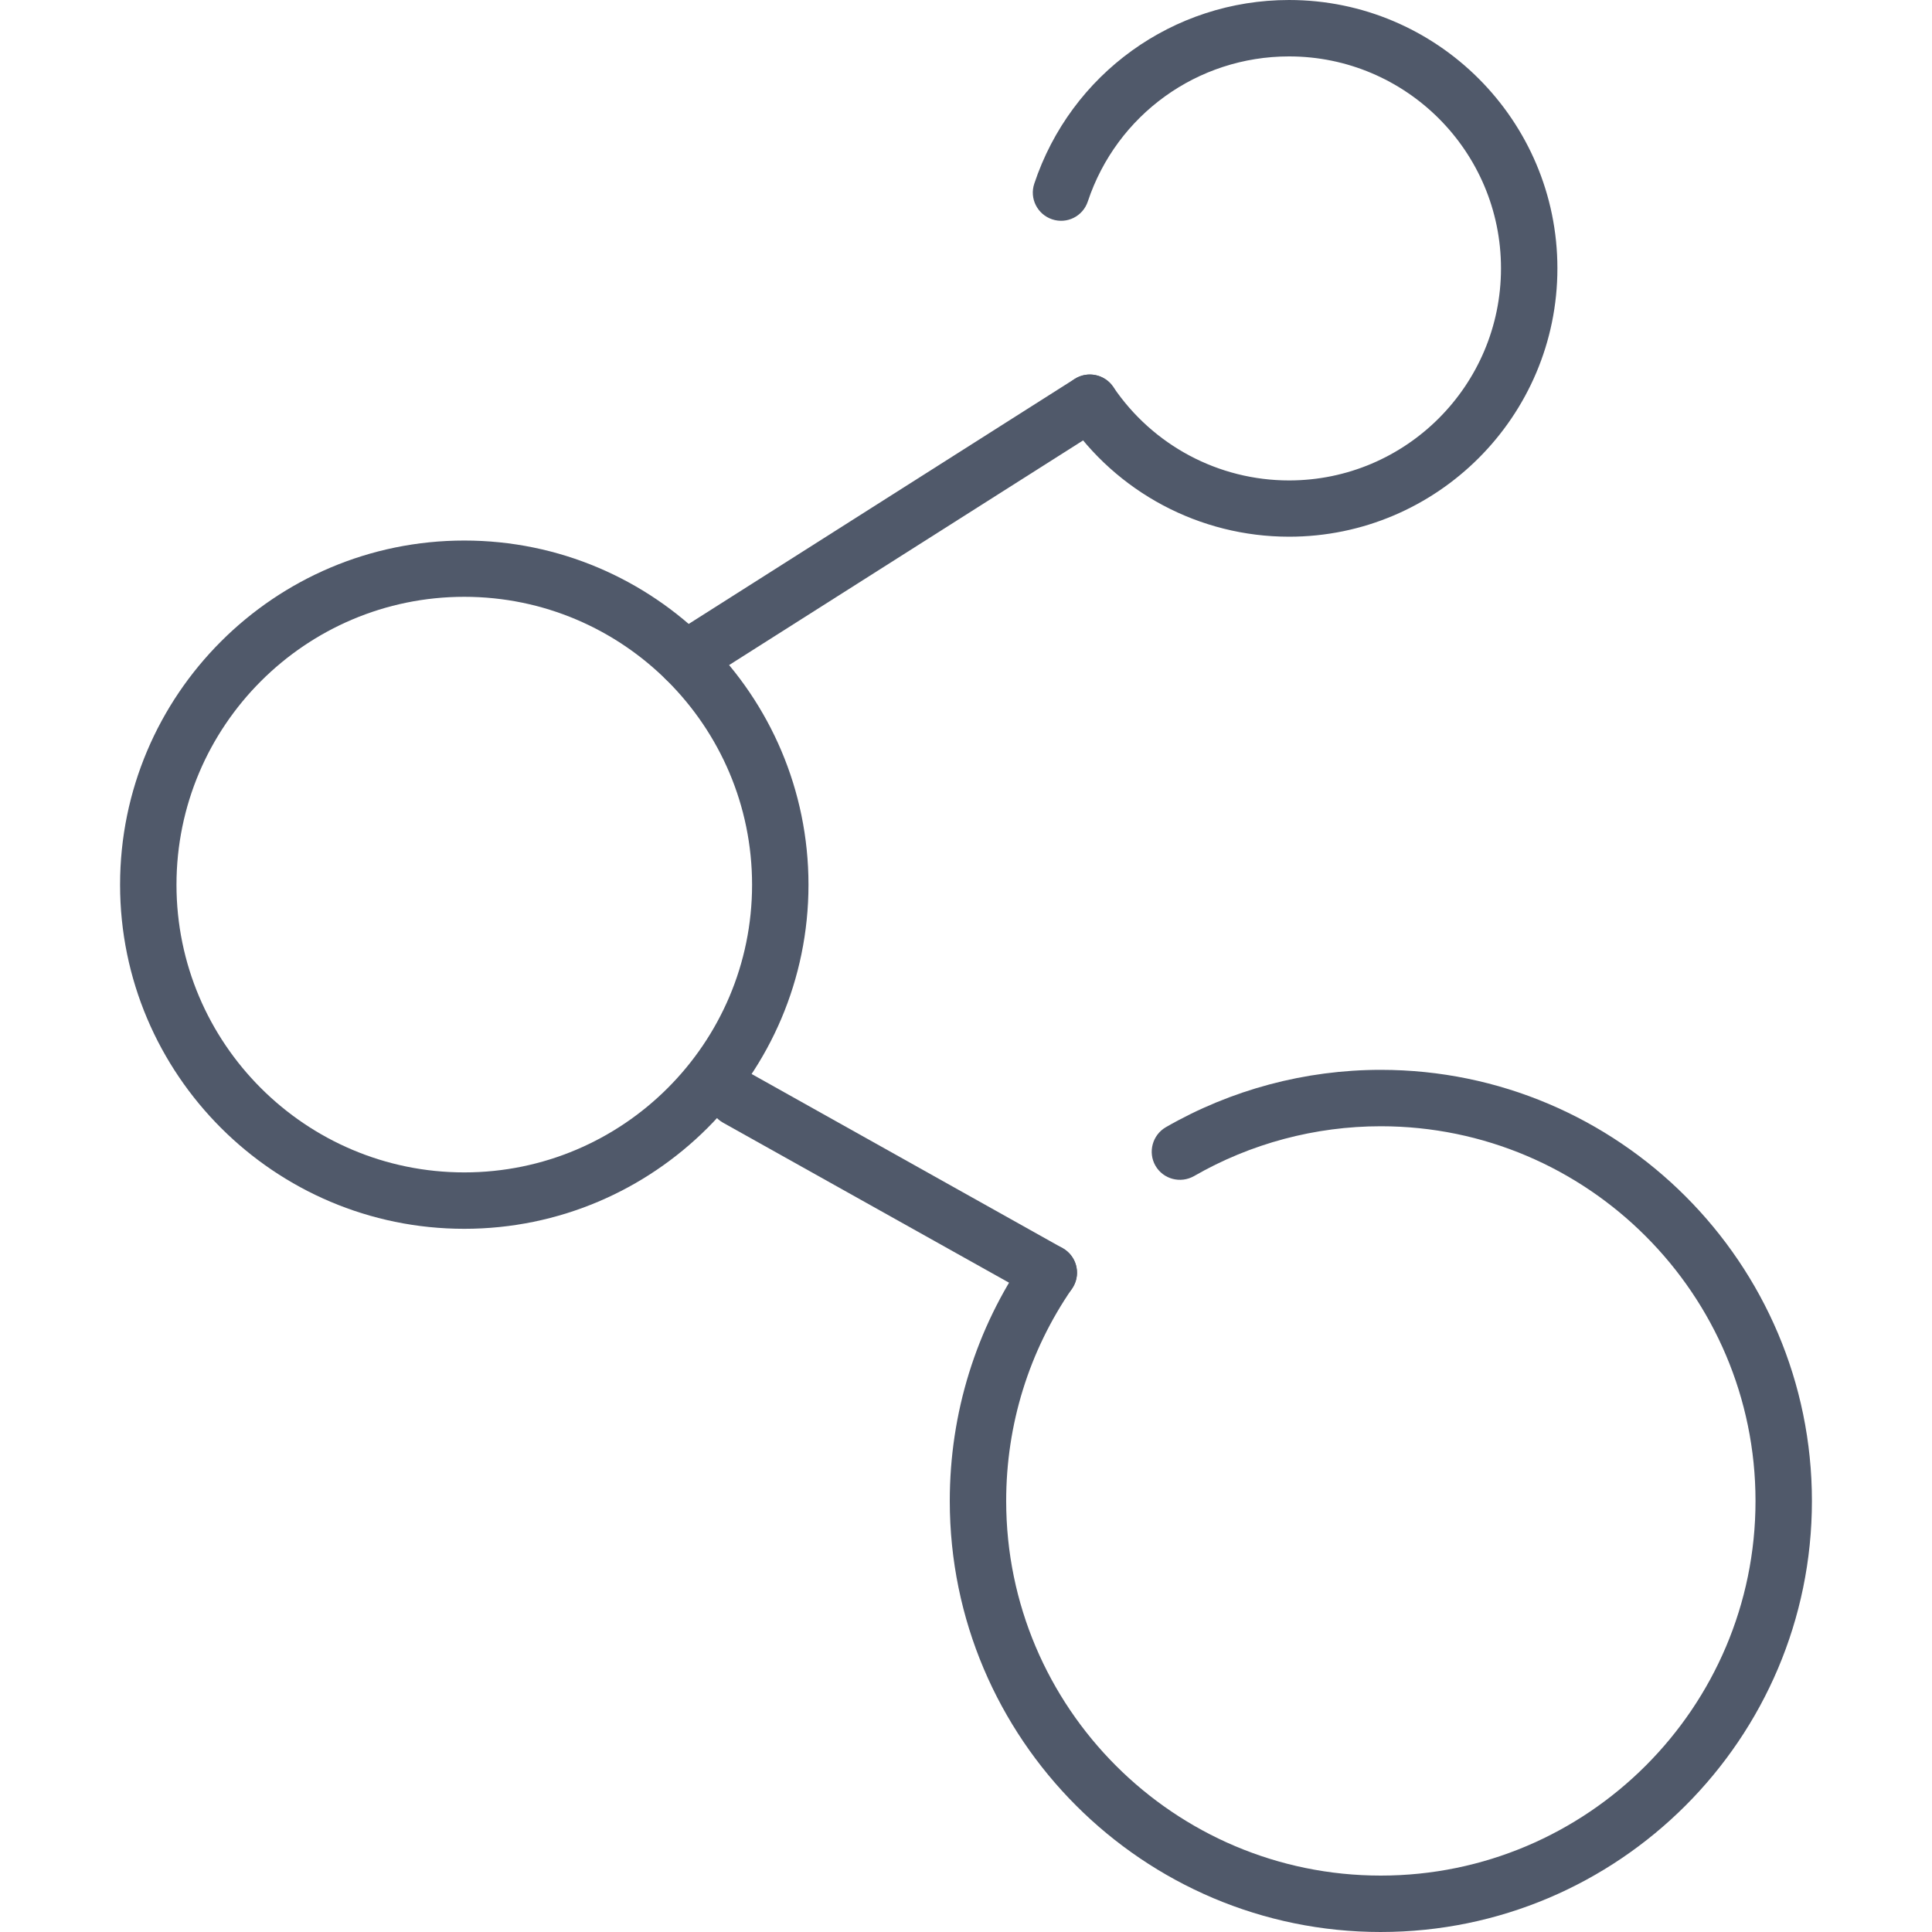 <?xml version="1.0" encoding="UTF-8"?> <!-- Creator: CorelDRAW X7 --> <svg xmlns="http://www.w3.org/2000/svg" xmlns:xlink="http://www.w3.org/1999/xlink" xml:space="preserve" width="141.111mm" height="141.111mm" style="shape-rendering:geometricPrecision; text-rendering:geometricPrecision; image-rendering:optimizeQuality; fill-rule:evenodd; clip-rule:evenodd" viewBox="0 0 14111 14111"> <defs> <style type="text/css"> <![CDATA[ .fil0 {fill:#50596A} ]]> </style> </defs> <g id="Слой_x0020_1">  <g id="Схема.eps"> <path class="fil0" d="M3391 4359c-1159,0 -2102,943 -2102,2103 0,1159 943,2101 2102,2101 1159,0 2102,-942 2102,-2101 0,-1160 -943,-2103 -2102,-2103zm0 4616c-1386,0 -2514,-1127 -2514,-2513 0,-1387 1128,-2514 2514,-2514 1386,0 2514,1127 2514,2514 0,1386 -1128,2513 -2514,2513z"></path> <path class="fil0" d="M10085 14111c-1736,0 -3148,-1412 -3148,-3148 0,-642 191,-1258 554,-1784 64,-94 192,-118 286,-53 94,64 117,193 53,286 -315,457 -481,993 -481,1551 0,1509 1227,2736 2736,2736 1509,0 2737,-1227 2737,-2736 0,-1509 -1228,-2737 -2737,-2737 -479,0 -951,126 -1364,364 -99,56 -225,23 -282,-76 -56,-98 -22,-224 76,-281 476,-274 1018,-419 1570,-419 1736,0 3149,1413 3149,3149 0,1736 -1413,3148 -3149,3148z"></path> <path class="fil0" d="M9415 3920c-652,0 -1260,-323 -1625,-864 -64,-94 -39,-222 55,-285 94,-64 222,-39 286,55 289,427 769,683 1284,683 854,0 1548,-695 1548,-1549 0,-854 -694,-1548 -1548,-1548 -669,0 -1259,426 -1470,1060 -36,108 -152,166 -260,130 -108,-36 -167,-152 -131,-260 267,-803 1015,-1342 1861,-1342 1081,0 1960,879 1960,1960 0,1081 -879,1960 -1960,1960z"></path> <path class="fil0" d="M5008 5021c-68,0 -135,-34 -174,-96 -61,-96 -32,-223 64,-284l2952 -1874c96,-60 223,-32 284,64 61,96 33,223 -63,284l-2953 1874c-34,21 -72,32 -110,32z"></path> <path class="fil0" d="M7660 9502c-34,0 -68,-9 -100,-27l-2279 -1275c-99,-56 -134,-181 -79,-281 56,-99 181,-134 280,-79l2279 1276c99,56 135,181 79,280 -38,68 -108,106 -180,106z"></path> </g> </g> </svg> 